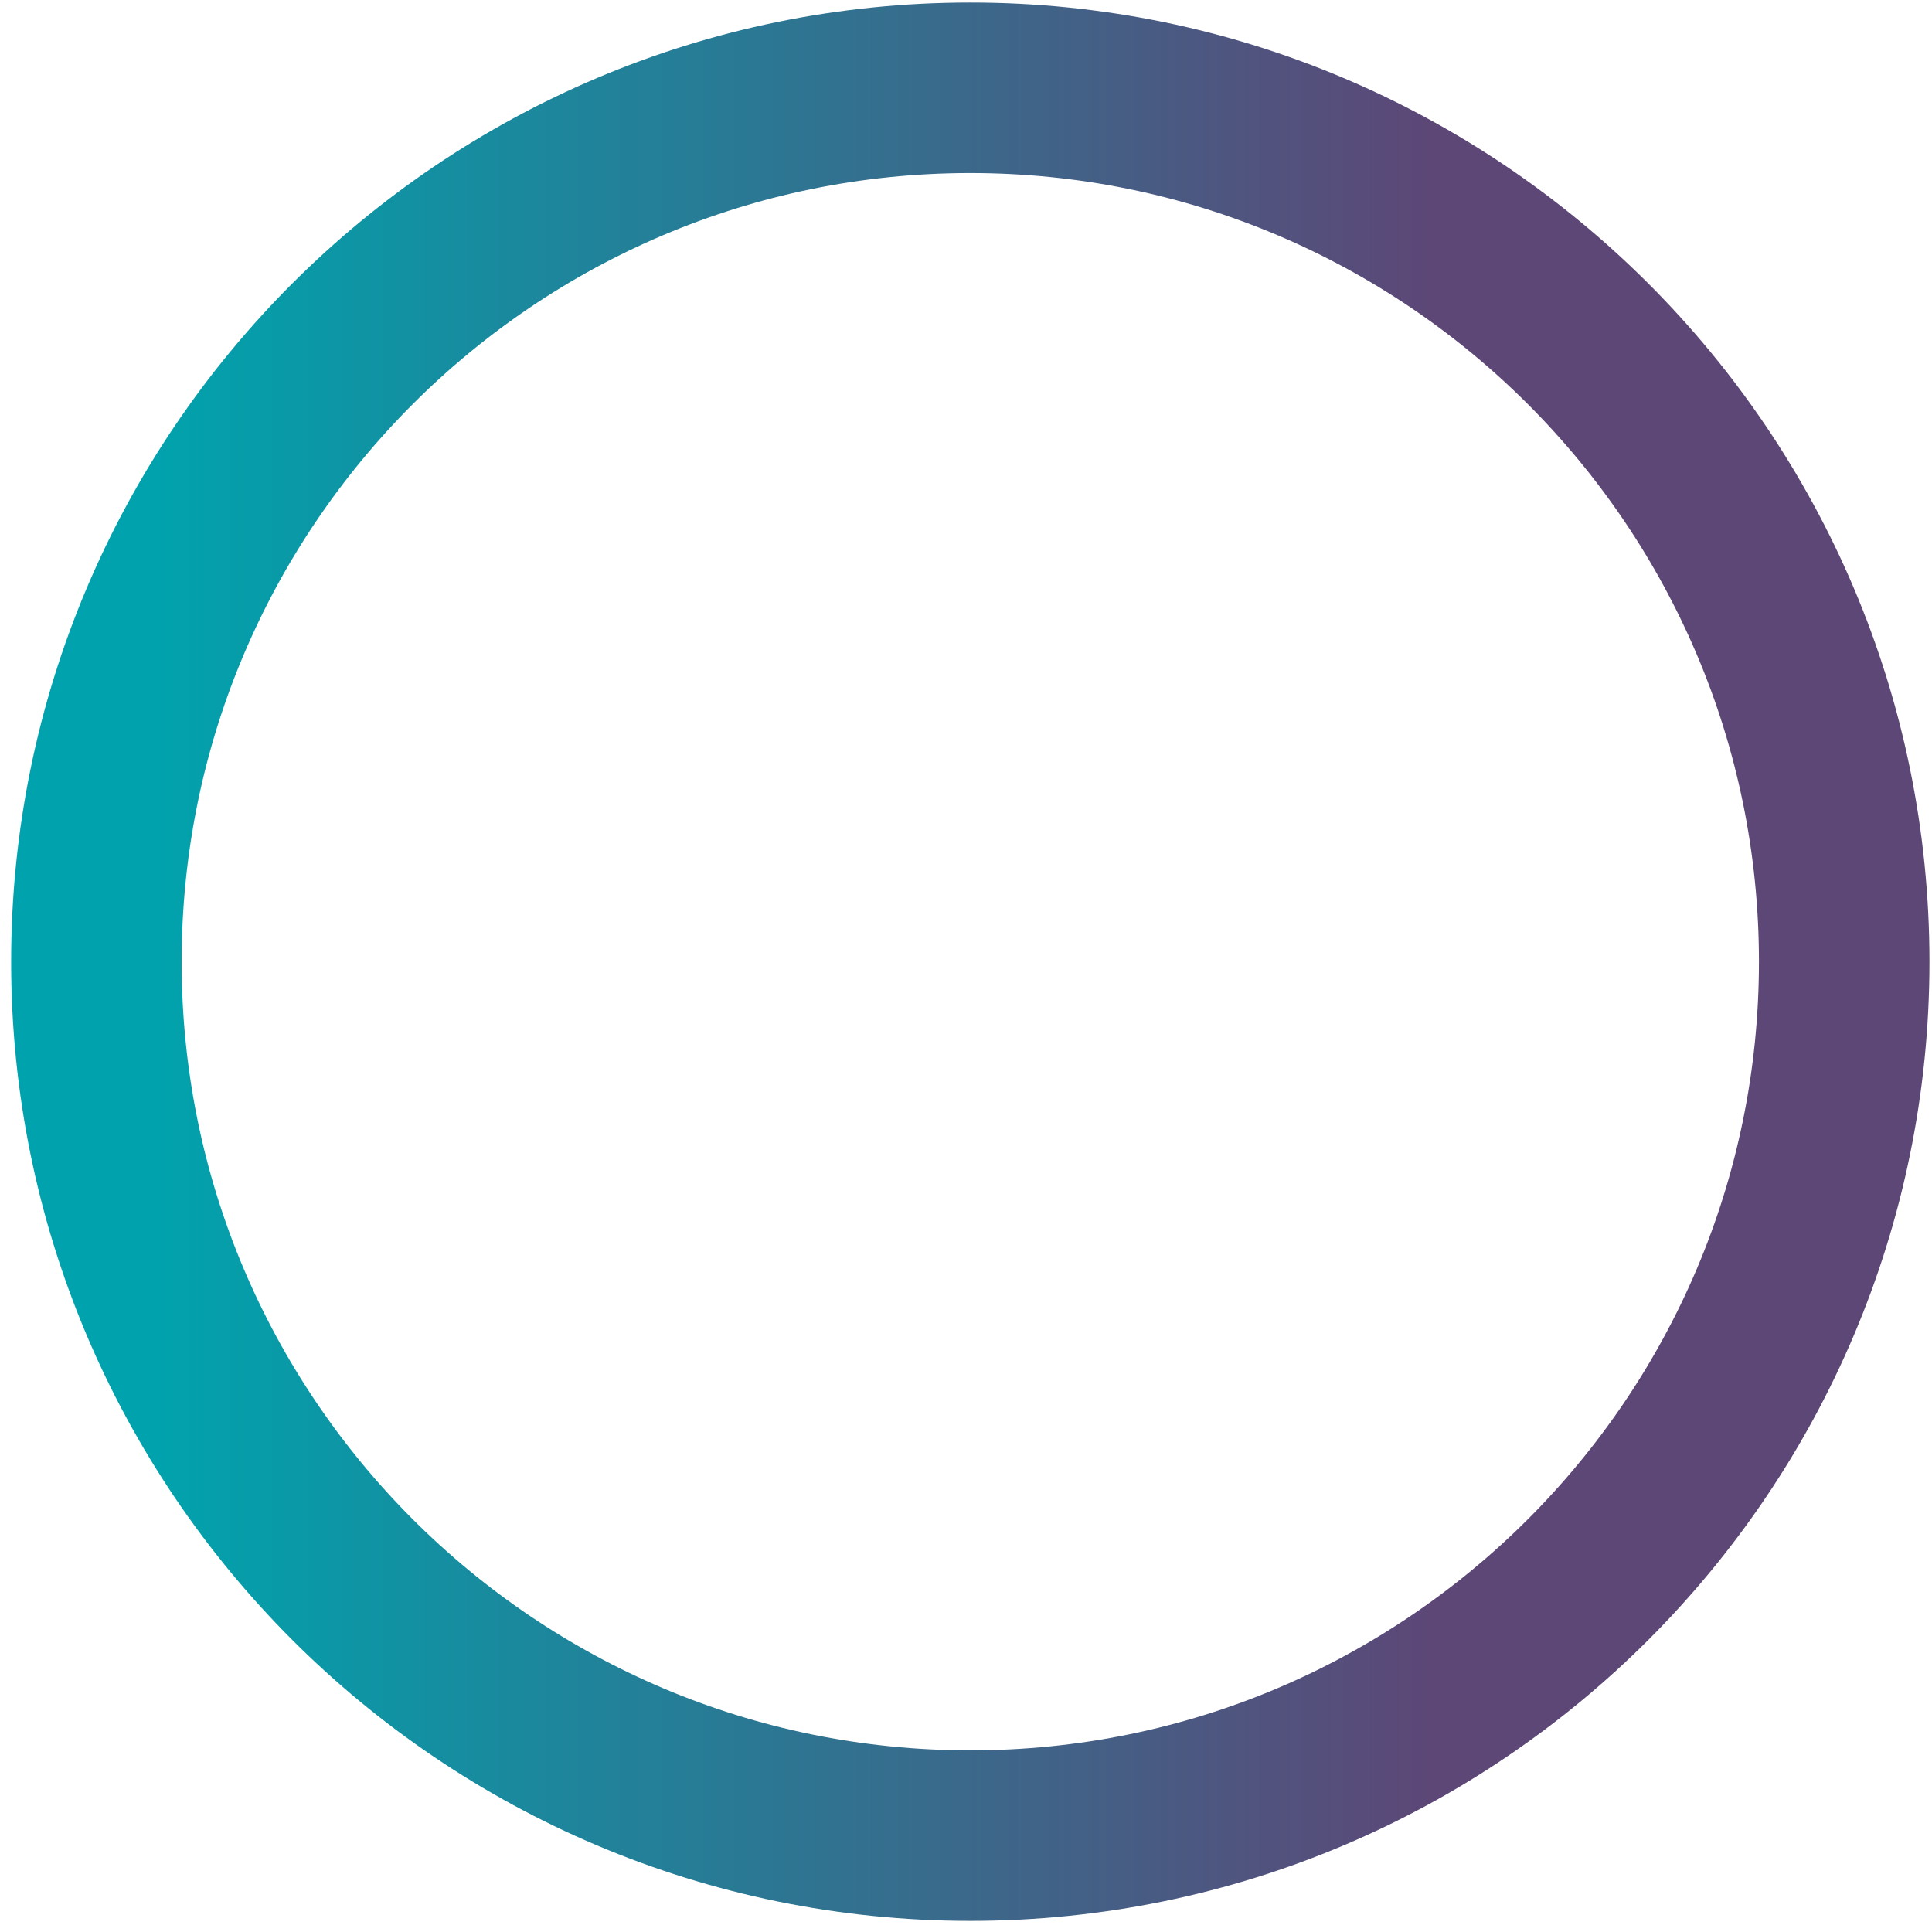 <?xml version="1.0" encoding="utf-8"?>
<!-- Generator: Adobe Illustrator 27.6.1, SVG Export Plug-In . SVG Version: 6.00 Build 0)  -->
<svg version="1.1" id="Layer_1" xmlns="http://www.w3.org/2000/svg" xmlns:xlink="http://www.w3.org/1999/xlink" x="0px" y="0px"
	 width="900px" height="900px" viewBox="0 0 900 900" style="enable-background:new 0 0 900 900;" xml:space="preserve">
<style type="text/css">
	.st0{fill-opacity:0;stroke:url(#SVGID_1_);stroke-width:79.429;stroke-miterlimit:3.971;}
</style>
<linearGradient id="SVGID_1_" gradientUnits="userSpaceOnUse" x1="-384.036" y1="900.388" x2="215.964" y2="900.388" gradientTransform="matrix(0.993 0 0 -0.993 453.028 1341.96)">
	<stop  offset="0" style="stop-color:#00A3AD"/>
	<stop  offset="0.5" style="stop-color:#2E7592"/>
	<stop  offset="1" style="stop-color:#5D4777"/>
</linearGradient>
<path class="st0" d="M452,40.9c224.7,0,407.1,182.4,407.1,407.1S676.7,855.1,452,855.1S44.9,672.7,44.9,448S227.3,40.9,452,40.9z"/>
</svg>
